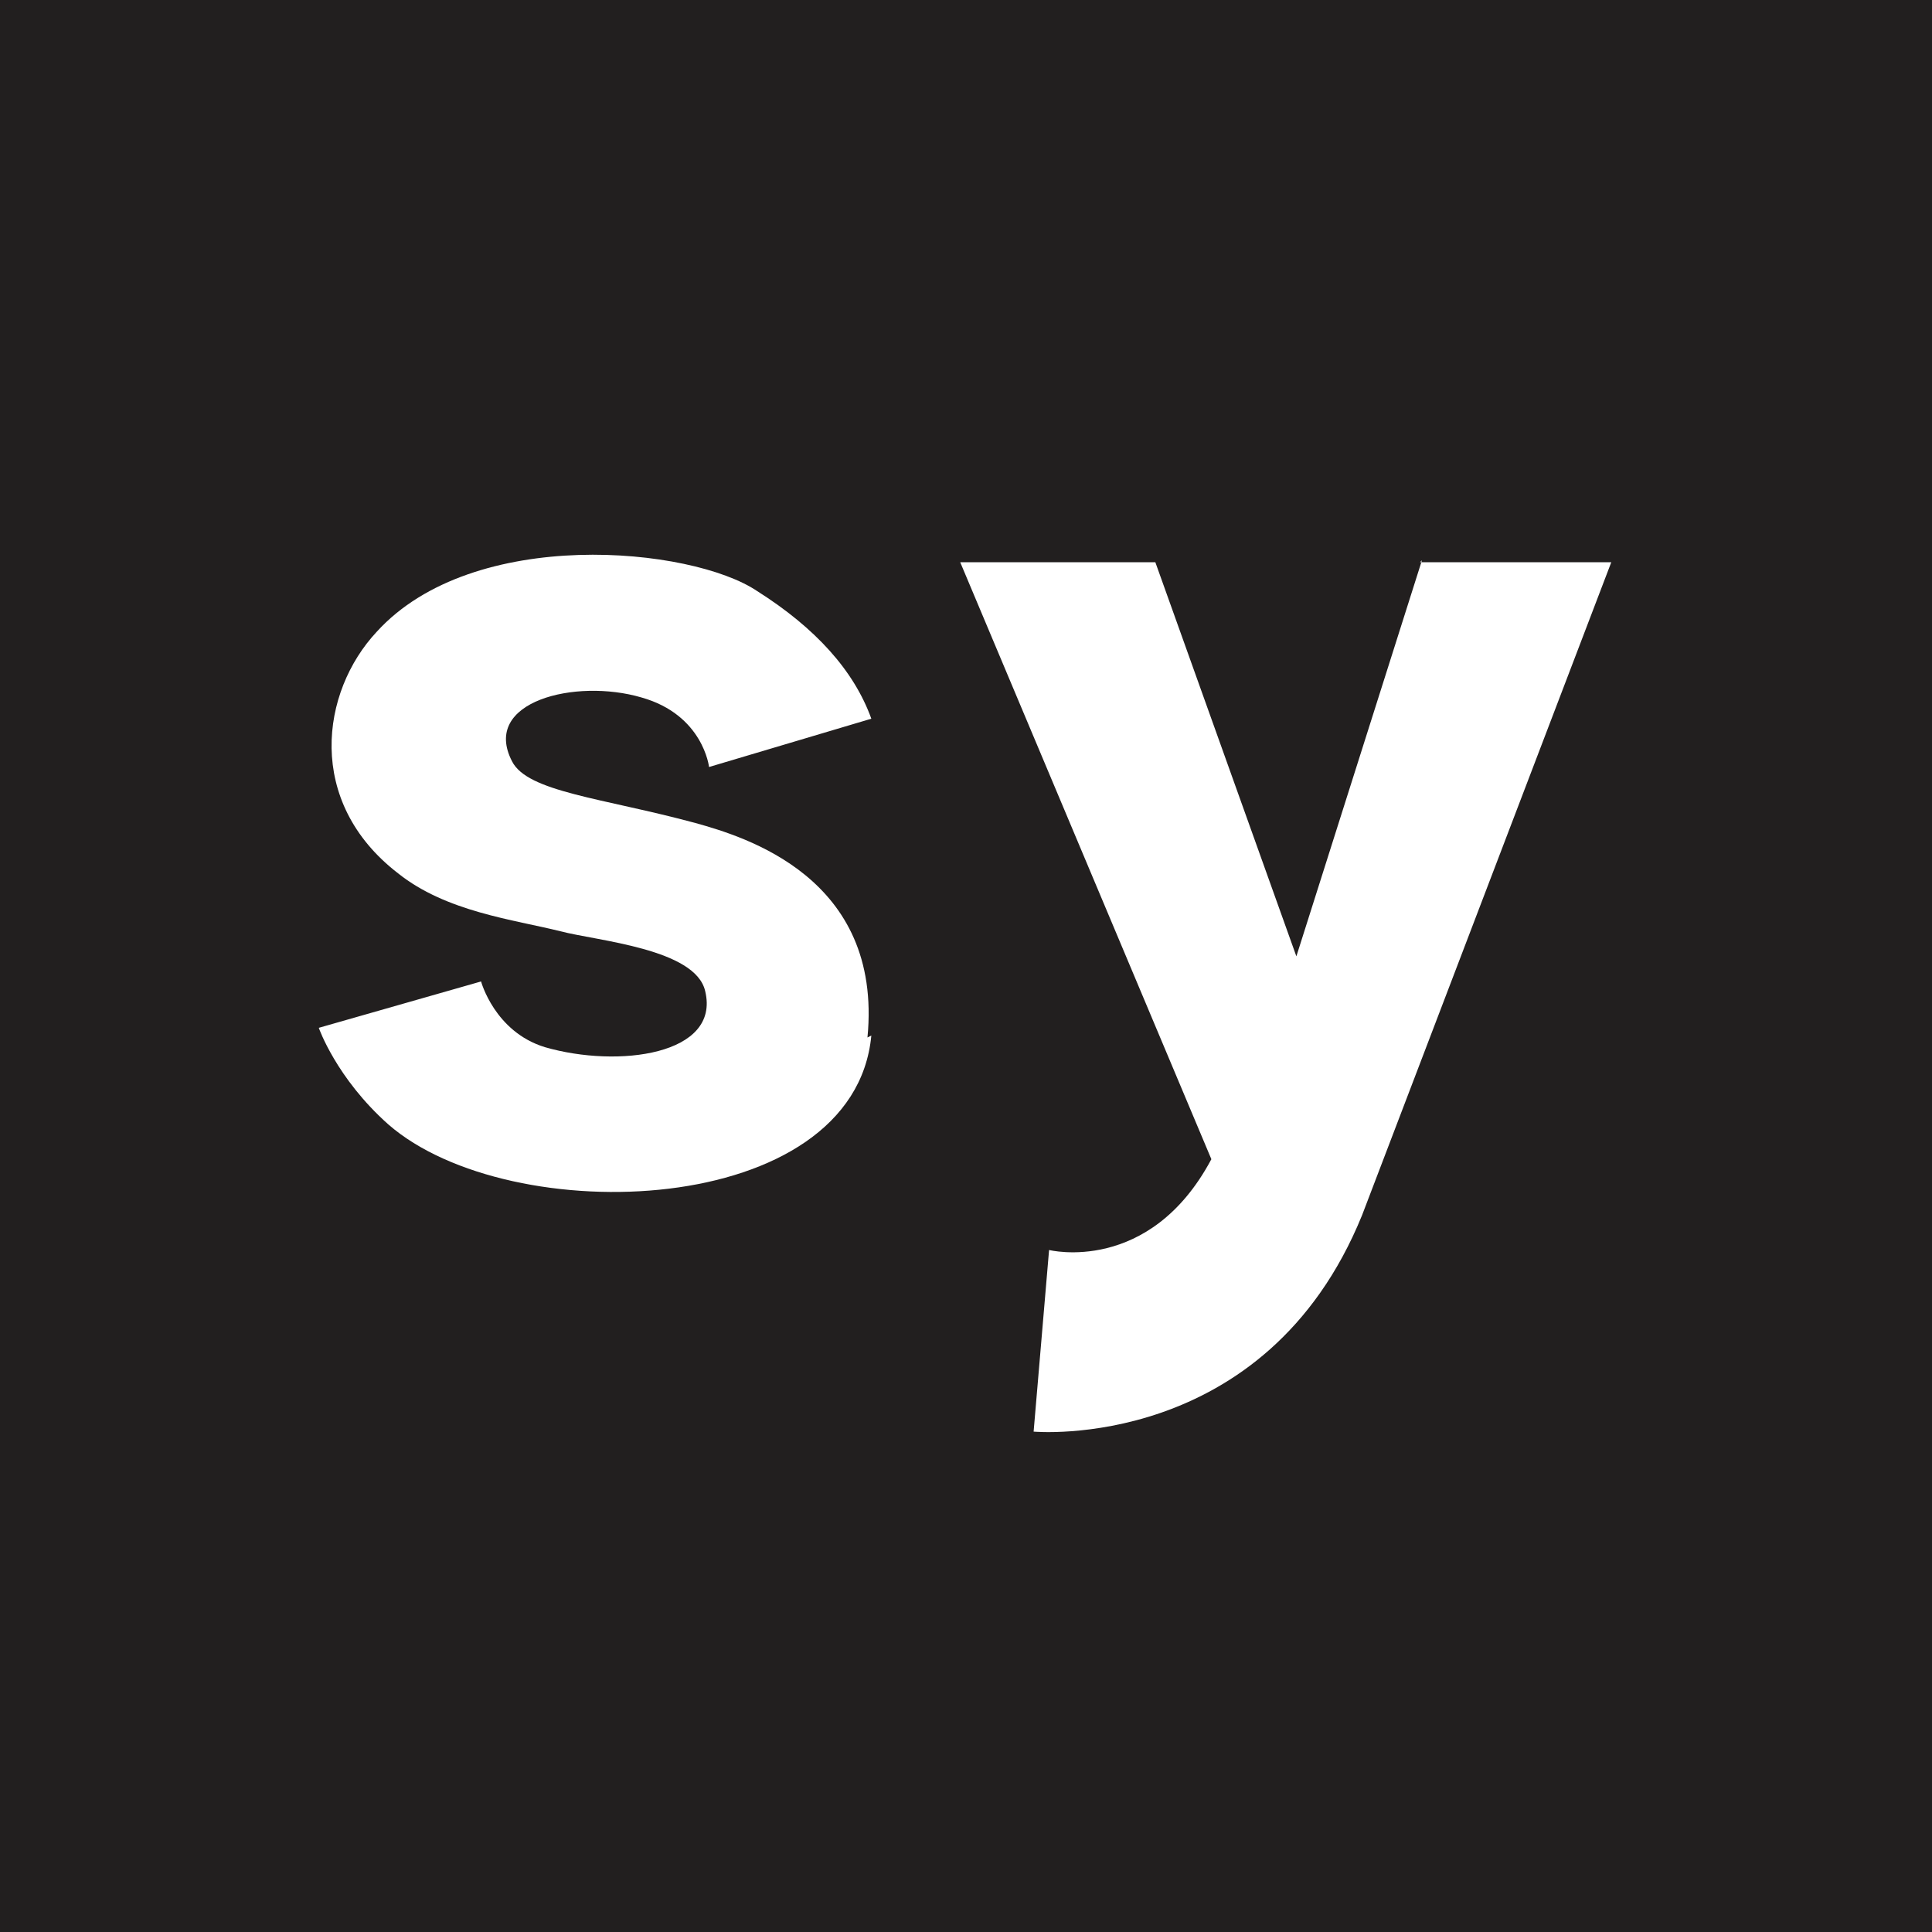 <?xml version="1.0" encoding="UTF-8"?>
<svg xmlns="http://www.w3.org/2000/svg" version="1.1" viewBox="0 0 100 100">
  <defs>
    <style>
      .cls-1 {
        fill: #fff;
      }

      .cls-2 {
        fill: #221f1f;
      }
    </style>
  </defs>
  <!-- Generator: Adobe Illustrator 28.7.1, SVG Export Plug-In . SVG Version: 1.2.0 Build 142)  -->
  <g>
    <g id="Layer_1">
      <rect class="cls-2" x="0" width="100" height="100"/>
      <g>
        <path class="cls-1" d="M45.1,53.6c-.9,9.5-18.7,10.1-25,4.6-2.7-2.4-3.6-5-3.6-5l8.4-2.4s.7,2.6,3.3,3.4c3.8,1.1,9.1.4,8.3-2.9-.5-2.2-5.6-2.6-7.5-3.1-2.4-.6-5.9-1-8.4-3-4.8-3.7-4-9.4-1.1-12.5,5-5.5,16.3-4.4,19.7-2.1,3,1.9,5,4.1,5.9,6.6l-8.4,2.5s-.3-2.7-3.5-3.6c-3.4-1-8.3.2-6.7,3.3.8,1.6,4.7,1.9,9.5,3.2,2.5.7,9.7,2.8,8.9,11.1Z"/>
        <path class="cls-1" d="M73.6,29l-6.5,20.5-7.3-20.4h-10.1s13,30.9,13,30.9c-3.2,6-8.4,4.7-8.4,4.7l-.8,9.4s12,1.1,17-11.2l12.9-33.8h-9.9Z"/>
      </g>
    </g>
  </g>
</svg>